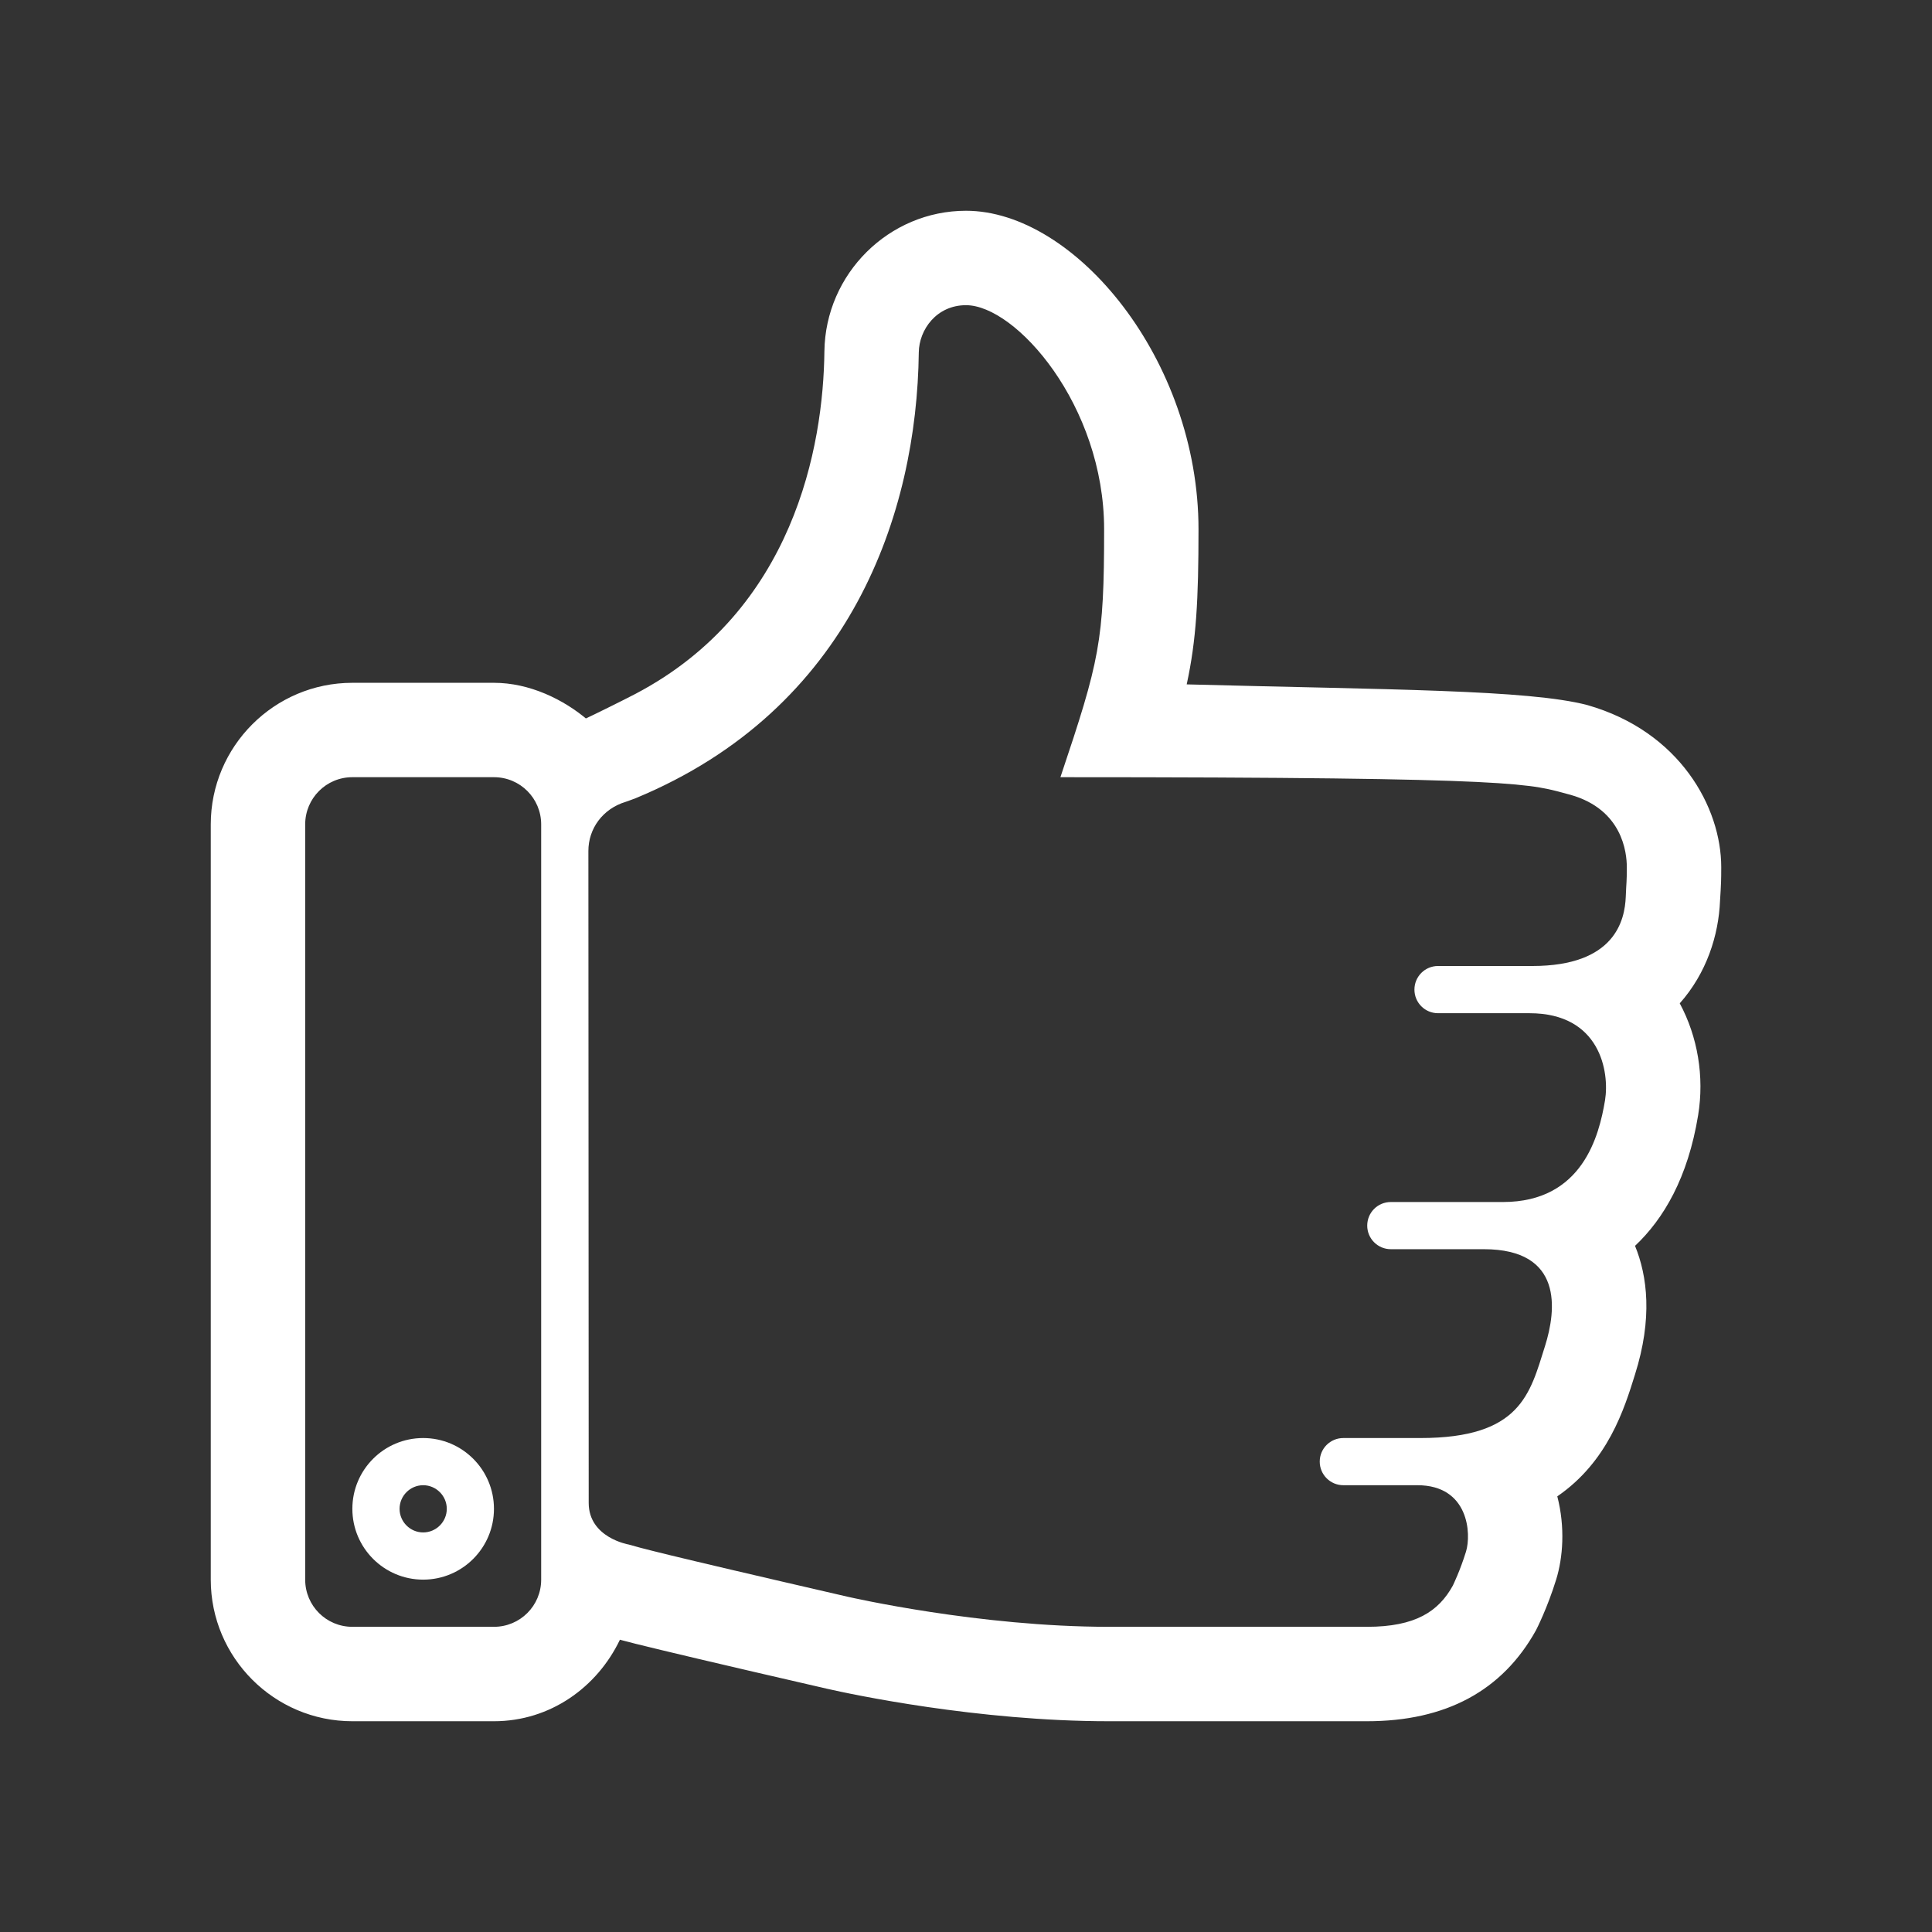 <svg width="55" height="55" viewBox="0 0 55 55" fill="none" xmlns="http://www.w3.org/2000/svg">
<rect x="0" y="0" width="55" height="55" fill="#333333" stroke="none"/>
<g clip-path="url(#clip0_786_2854)">
<path fill-rule="evenodd" clip-rule="evenodd" d="M45.189 20.072C43.509 19.631 39.56 19.636 33.783 19.483C34.056 18.223 34.119 17.086 34.119 15.068C34.119 10.246 30.607 6 27.5 6C25.306 6 23.497 7.794 23.469 10C23.439 12.707 22.602 17.38 18.094 19.751C17.763 19.925 16.817 20.392 16.679 20.452L16.75 20.512C16.044 19.904 15.066 19.438 14.062 19.438H10.031C7.809 19.438 6 21.246 6 23.469V44.969C6 47.191 7.809 49 10.031 49H14.062C15.662 49 17 48.034 17.648 46.679C17.664 46.685 17.692 46.693 17.711 46.696C17.799 46.72 17.904 46.745 18.032 46.779C18.056 46.785 18.068 46.788 18.094 46.795C18.868 46.987 20.358 47.343 23.543 48.075C24.225 48.231 27.832 49 31.567 49H38.914C41.153 49 42.766 48.139 43.727 46.409C43.741 46.382 44.05 45.779 44.302 44.963C44.492 44.349 44.562 43.48 44.333 42.598C45.776 41.607 46.241 40.107 46.544 39.132C47.05 37.531 46.898 36.328 46.546 35.467C47.358 34.701 48.05 33.533 48.342 31.75C48.523 30.646 48.328 29.509 47.819 28.563C48.579 27.708 48.926 26.633 48.966 25.639L48.983 25.358C48.992 25.182 49 25.073 49 24.686C49 22.989 47.824 20.824 45.189 20.072ZM15.406 44.969C15.406 45.712 14.806 46.312 14.062 46.312H10.031C9.288 46.312 8.688 45.712 8.688 44.969V23.469C8.688 22.726 9.288 22.125 10.031 22.125H14.062C14.806 22.125 15.406 22.726 15.406 23.469V44.969ZM46.282 25.531C46.255 26.195 45.977 27.5 43.625 27.5C41.609 27.5 40.938 27.5 40.938 27.5C40.565 27.5 40.266 27.801 40.266 28.172C40.266 28.543 40.565 28.844 40.938 28.844C40.938 28.844 41.526 28.844 43.542 28.844C45.557 28.844 45.822 30.515 45.692 31.322C45.525 32.324 45.055 34.219 42.785 34.219C40.518 34.219 39.594 34.219 39.594 34.219C39.221 34.219 38.922 34.518 38.922 34.891C38.922 35.26 39.221 35.562 39.594 35.562C39.594 35.562 41.19 35.562 42.24 35.562C44.508 35.562 44.308 37.292 43.982 38.324C43.554 39.68 43.292 40.938 40.434 40.938C39.467 40.938 38.242 40.938 38.242 40.938C37.87 40.938 37.57 41.237 37.57 41.609C37.57 41.979 37.87 42.281 38.242 42.281C38.242 42.281 39.173 42.281 40.349 42.281C41.819 42.281 41.888 43.672 41.734 44.171C41.566 44.716 41.367 45.121 41.359 45.139C40.954 45.872 40.299 46.312 38.914 46.312H31.567C27.878 46.312 24.217 45.475 24.123 45.454C18.541 44.168 18.247 44.068 17.896 43.969C17.896 43.969 16.759 43.777 16.759 42.785L16.75 24.225C16.75 23.595 17.152 23.025 17.817 22.825C17.9 22.793 18.013 22.758 18.094 22.724C24.232 20.182 26.101 14.608 26.156 10.031C26.164 9.388 26.66 8.688 27.5 8.688C28.92 8.688 31.432 11.539 31.432 15.068C31.432 18.254 31.303 18.805 30.188 22.125C43.625 22.125 43.531 22.319 44.716 22.629C46.186 23.049 46.312 24.267 46.312 24.686C46.312 25.147 46.299 25.08 46.282 25.531Z" fill="white"/>
<path fill-rule="evenodd" clip-rule="evenodd" d="M12.047 40.938C10.934 40.938 10.031 41.84 10.031 42.953C10.031 44.066 10.934 44.969 12.047 44.969C13.159 44.969 14.062 44.066 14.062 42.953C14.062 41.84 13.159 40.938 12.047 40.938ZM12.047 43.625C11.677 43.625 11.375 43.323 11.375 42.953C11.375 42.584 11.677 42.281 12.047 42.281C12.416 42.281 12.719 42.584 12.719 42.953C12.719 43.323 12.416 43.625 12.047 43.625Z" fill="white"/>
</g>
<defs>
<clipPath id="clip0_786_2854">
<rect width="43" height="43" fill="white" transform="translate(6 6)"/>
</clipPath>
</defs>
</svg>
